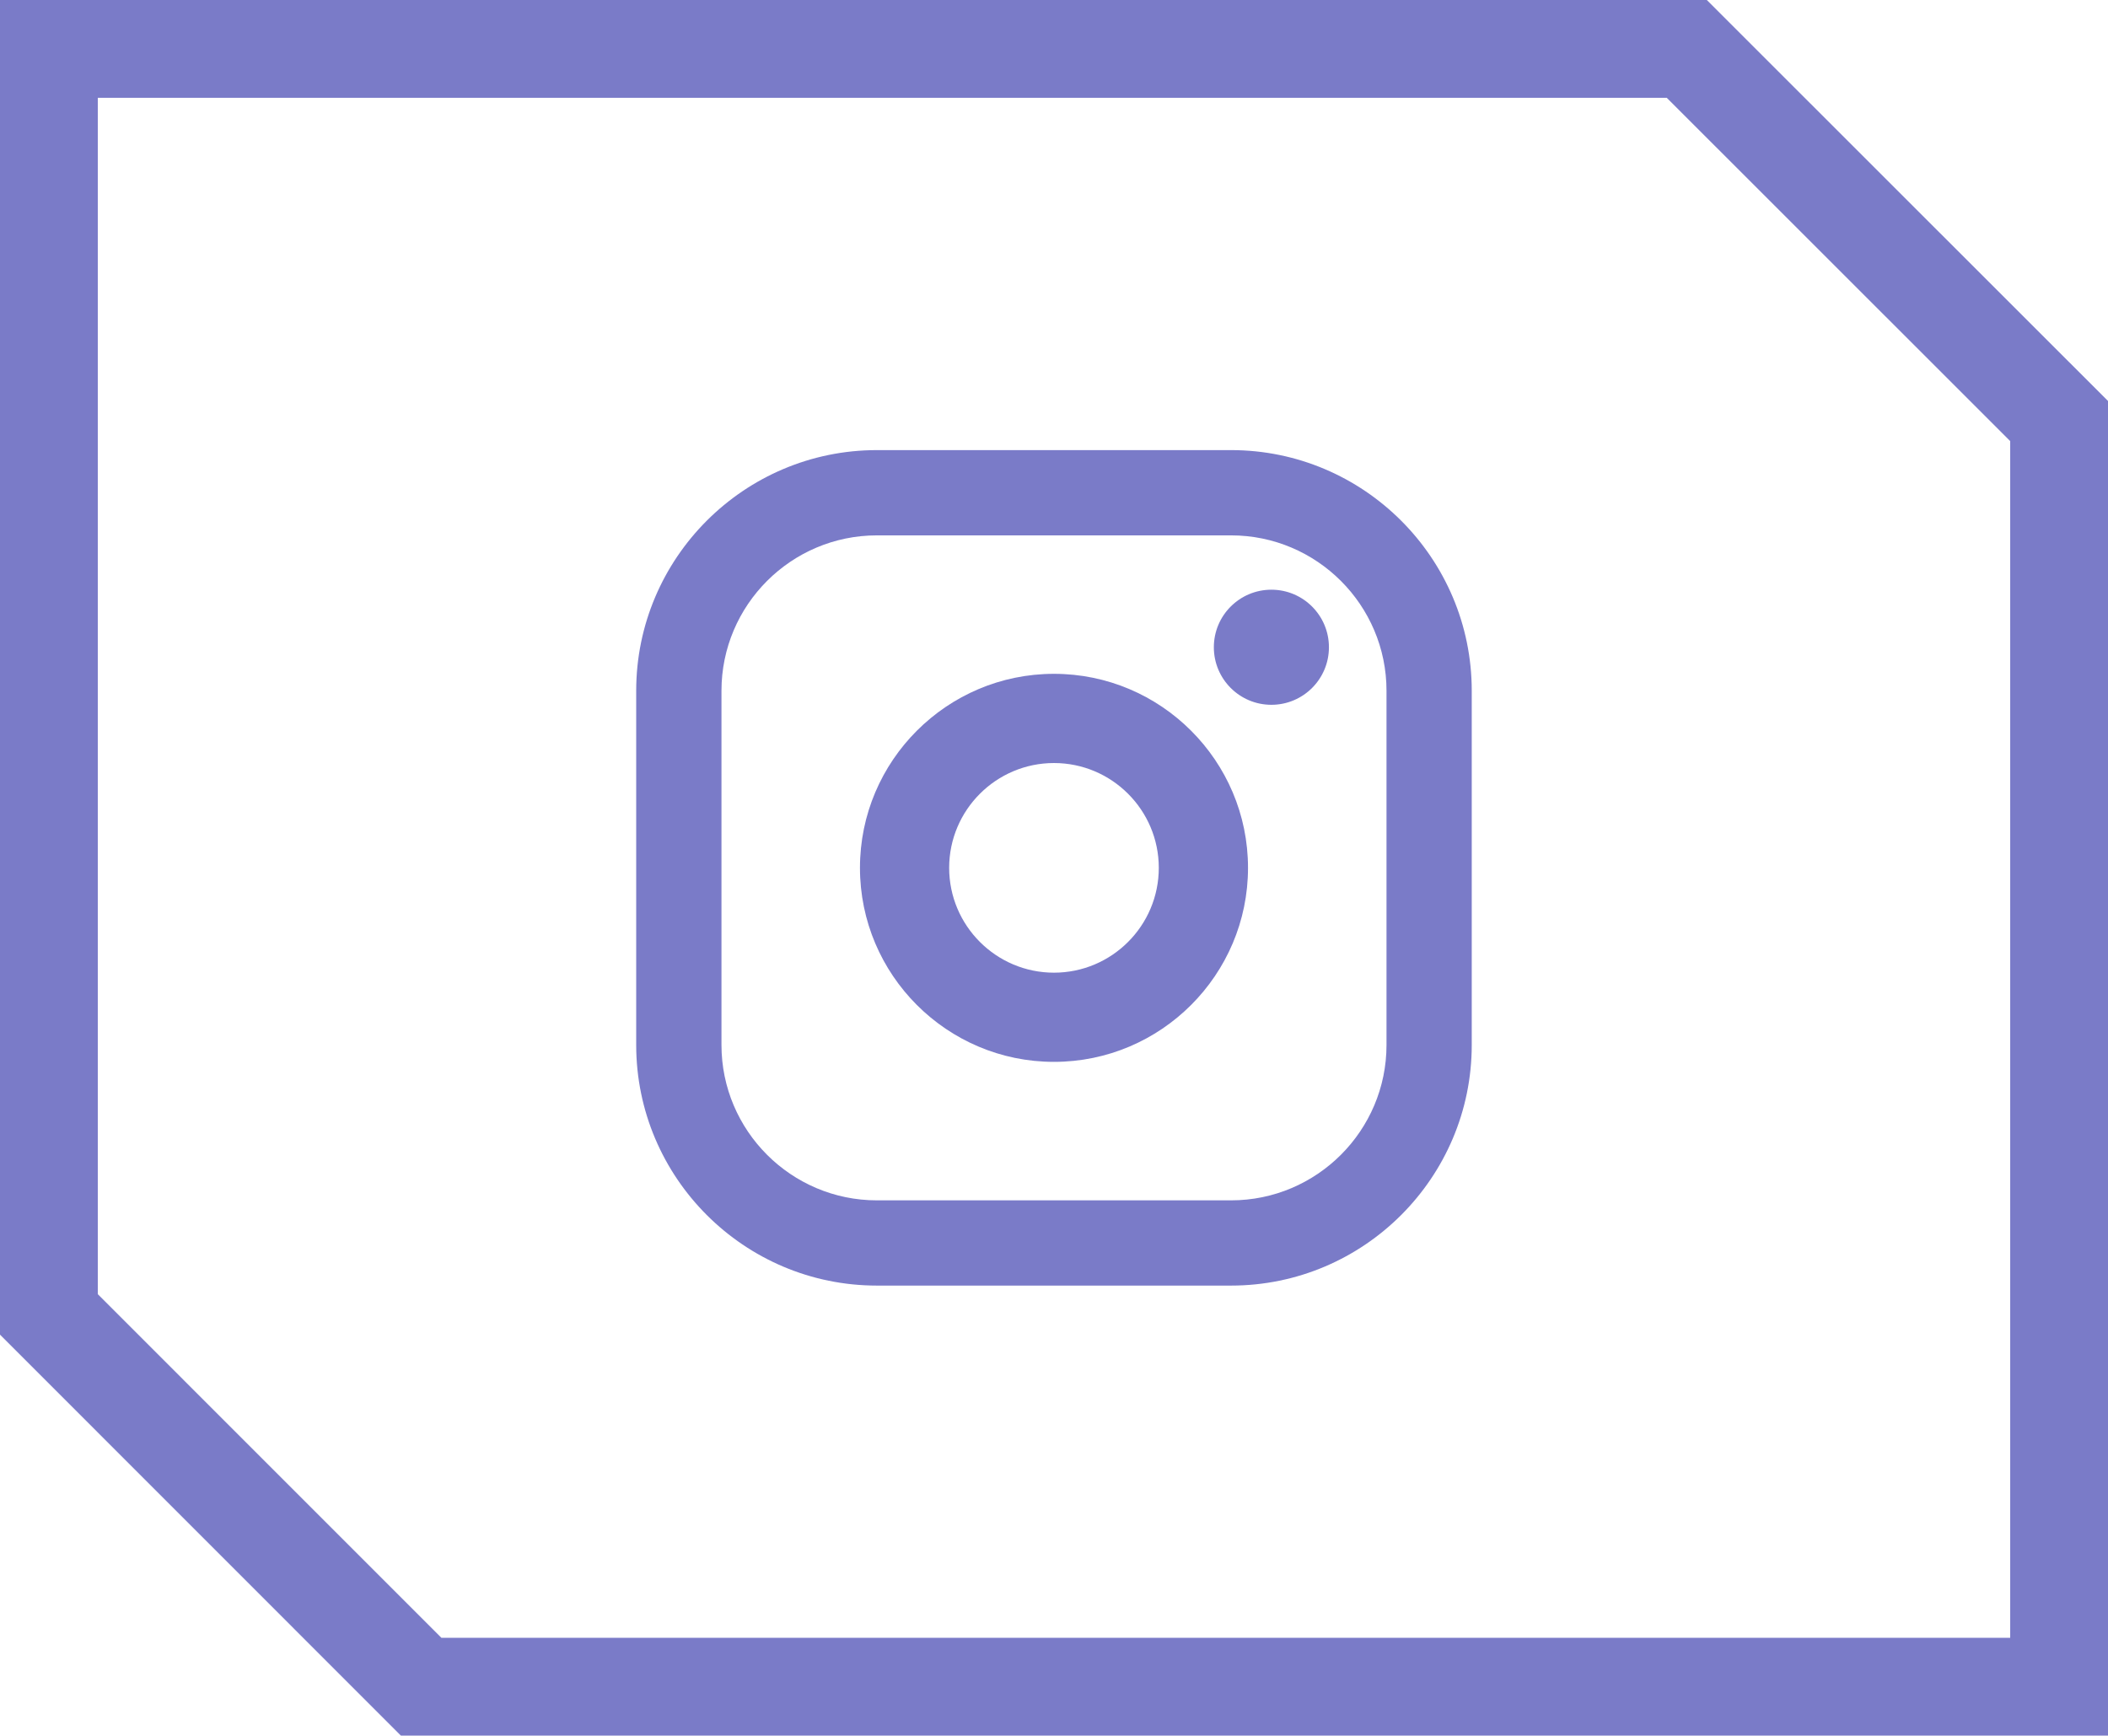 <svg xmlns="http://www.w3.org/2000/svg" xmlns:xlink="http://www.w3.org/1999/xlink" xmlns:xodm="http://www.corel.com/coreldraw/odm/2003" xml:space="preserve" width="61.122mm" height="50.329mm" style="shape-rendering:geometricPrecision; text-rendering:geometricPrecision; image-rendering:optimizeQuality; fill-rule:evenodd; clip-rule:evenodd" viewBox="0 0 6086.21 5011.45"> <defs>  <style type="text/css">       .fil0 {fill:#7A7BC8}    .fil1 {fill:#7A7BC8;fill-rule:nonzero}     </style> </defs> <g id="&#x421;&#x43B;&#x43E;&#x439;_x0020_1">    <g id="_2173363126320">   <g>    <path class="fil0" d="M4003.12 3017.17c0,247.41 -201.34,448.75 -448.74,448.75l-1022.63 0c-247.47,0 -448.72,-201.34 -448.72,-448.75l0 -1022.62c0,-247.38 201.25,-448.72 448.72,-448.72l1022.63 0c247.4,0 448.74,201.34 448.74,448.72l0 1022.62zm-448.74 -1717.54l-1022.63 0c-383.15,0 -694.92,311.77 -694.92,694.92l0 1022.62c0,383.15 311.77,694.86 694.92,694.86l1022.63 0c383.08,0 694.85,-311.71 694.85,-694.86l0 -1022.62c0,-383.15 -311.77,-694.92 -694.85,-694.92z"></path>    <path class="fil0" d="M3043.03 2808.52c-166.85,0 -302.62,-135.75 -302.62,-302.71 0,-166.85 135.77,-302.62 302.62,-302.62 166.96,0 302.63,135.77 302.63,302.62 0,166.96 -135.67,302.71 -302.63,302.71zm0 -862.91c-308.88,0 -560.14,251.33 -560.14,560.21 0,308.9 251.26,560.23 560.14,560.23 308.9,0 560.23,-251.33 560.23,-560.23 0,-308.88 -251.33,-560.21 -560.23,-560.21z"></path>    <path class="fil0" d="M3670.75 1702.71c-91.77,0 -166.13,74.43 -166.13,166.2 0,91.73 74.36,166.14 166.13,166.14 91.8,0 166.14,-74.41 166.14,-166.14 0,-91.77 -74.34,-166.2 -166.14,-166.2z"></path>   </g>   <path class="fil1" d="M141.18 0l4786.76 0 1158.27 1157.77 0 3853.67 -4928.78 0 -1157.43 -1157.76 0 -3853.68 141.18 0zm4671.08 282.36l-4529.9 0 0 3454.47 992.09 992.26 4529.4 0 0 -3455.47 -991.59 -991.25z"></path>  </g> </g></svg>